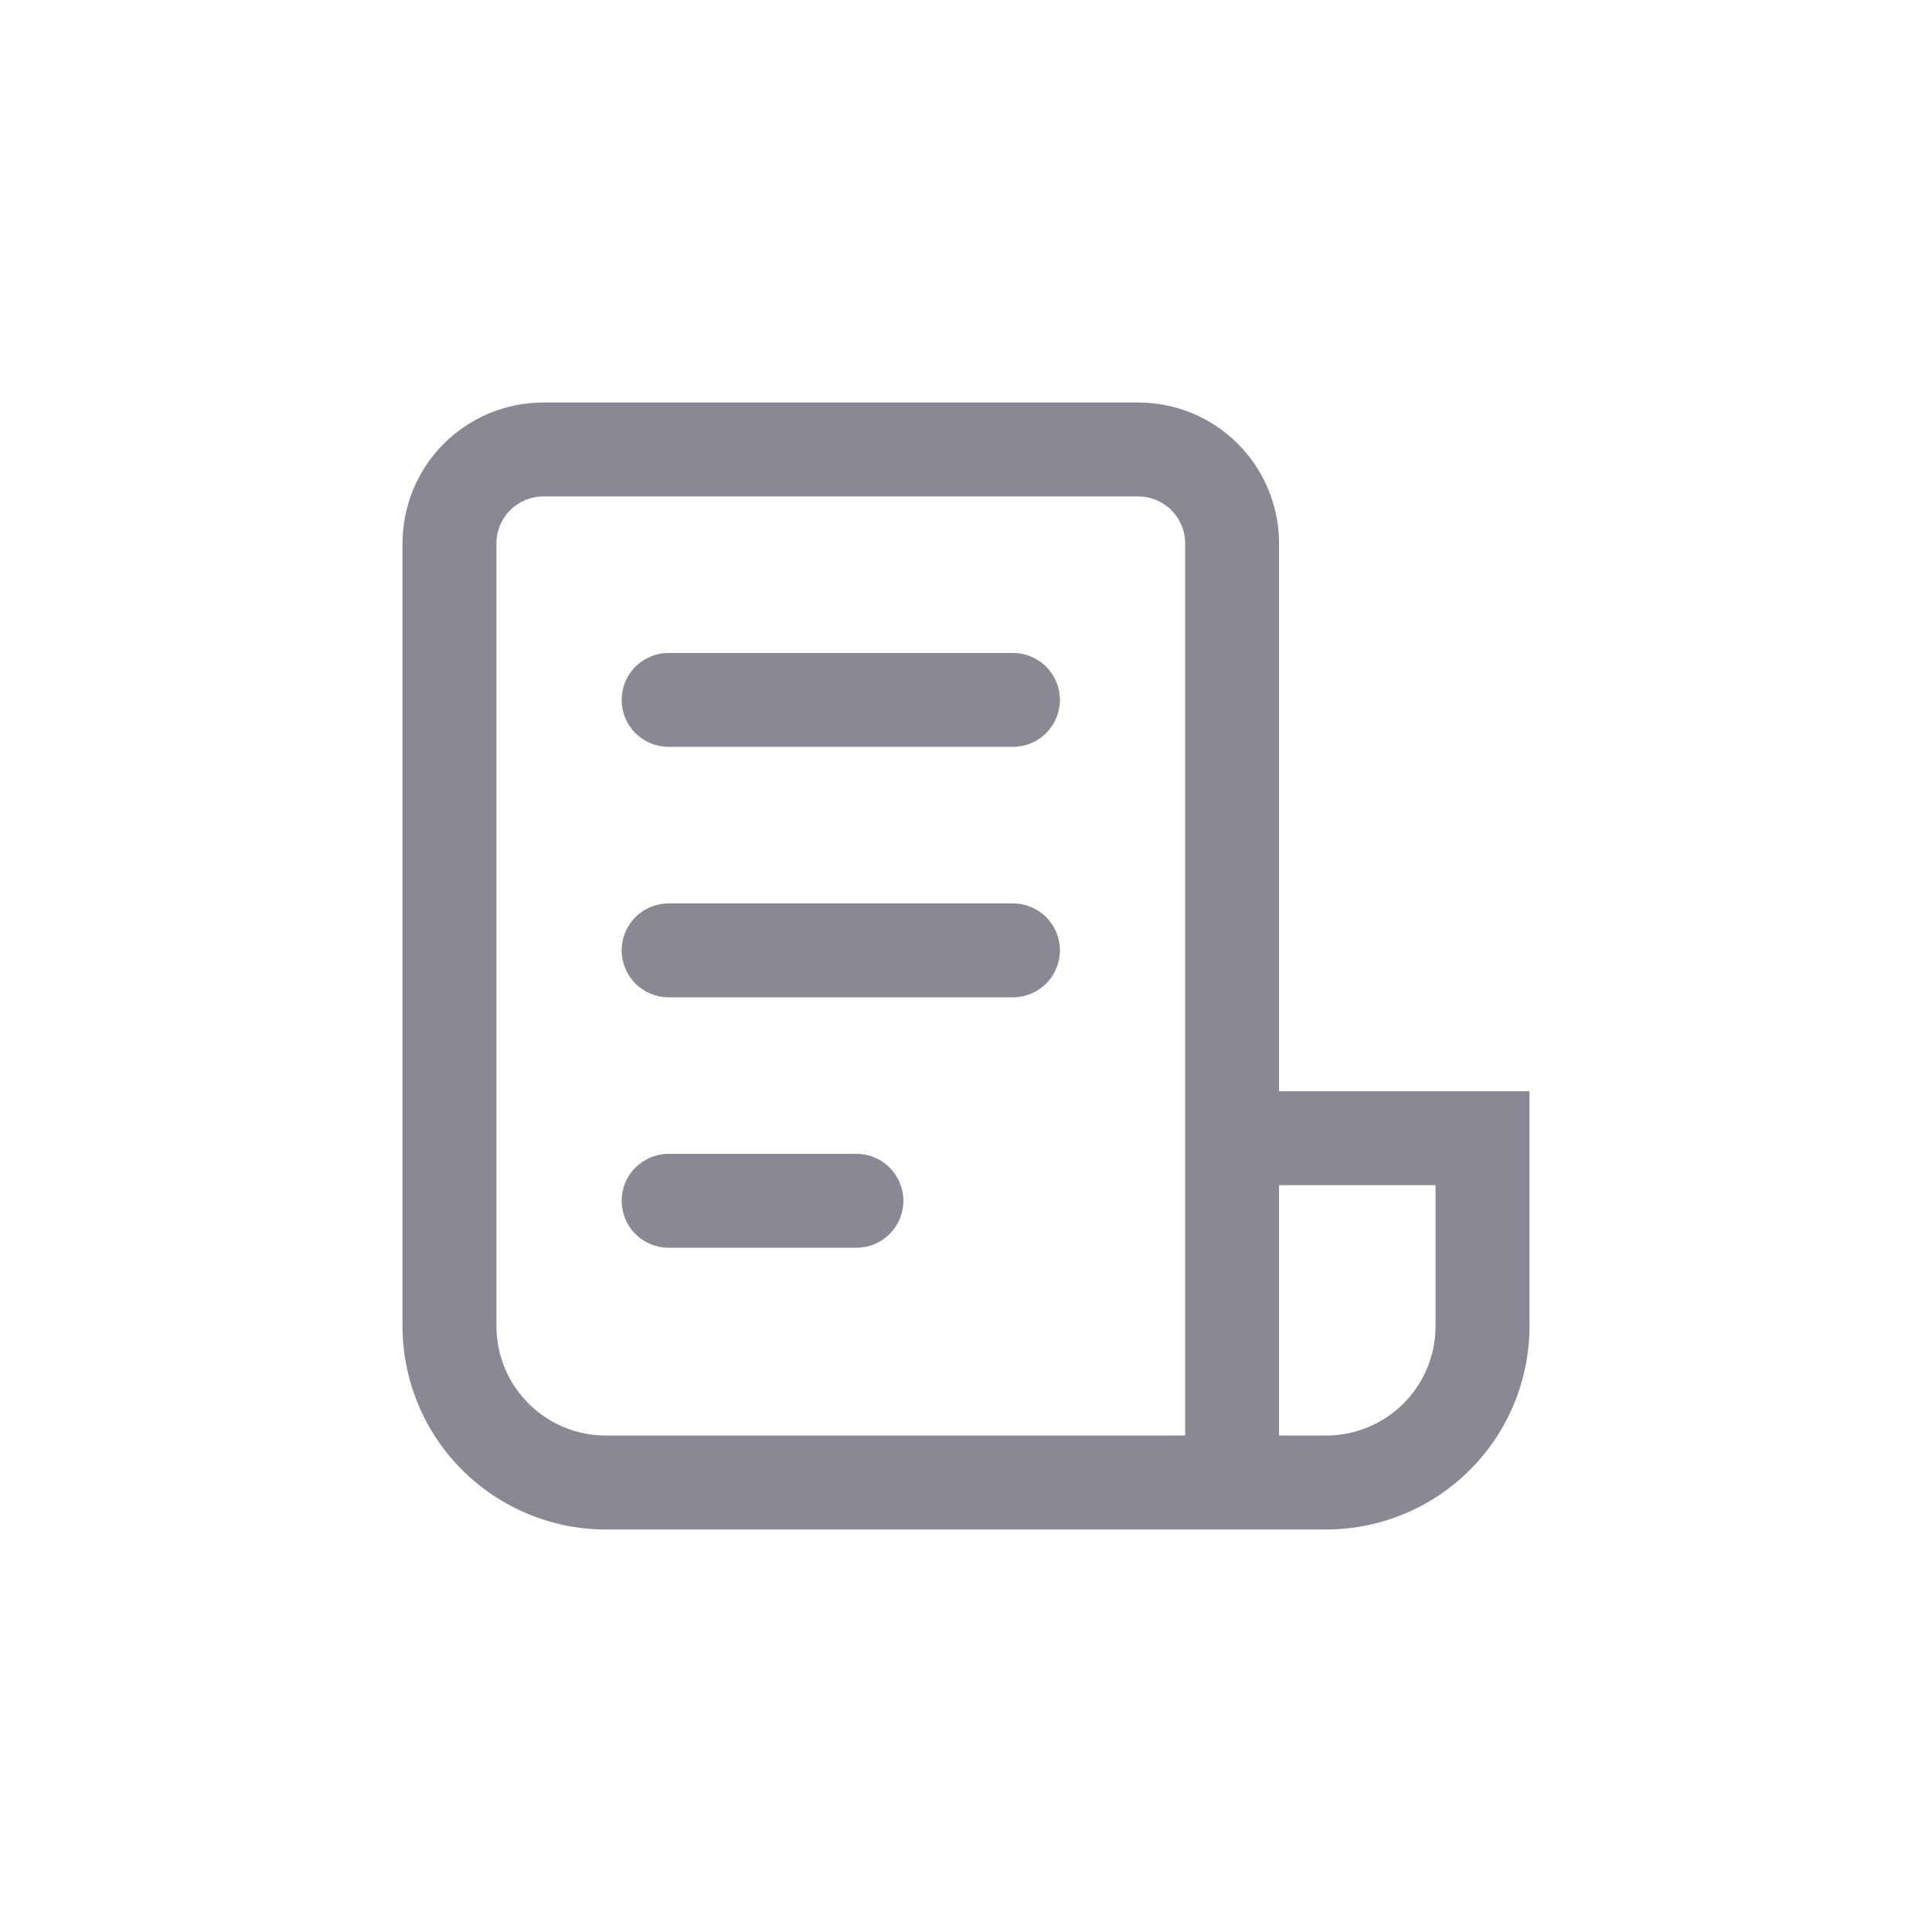 <svg width="60" height="60" viewBox="0 0 60 60" fill="none" xmlns="http://www.w3.org/2000/svg">
<path d="M12.5 16.875C12.5 15.715 12.961 14.602 13.781 13.781C14.602 12.961 15.715 12.5 16.875 12.5H35.347C36.508 12.5 37.62 12.961 38.441 13.781C39.261 14.602 39.722 15.715 39.722 16.875V33.889H47.5V41.181C47.5 42.857 46.834 44.464 45.649 45.649C44.464 46.834 42.857 47.5 41.181 47.5H18.819C17.143 47.5 15.536 46.834 14.351 45.649C13.166 44.464 12.5 42.857 12.5 41.181V16.875ZM39.722 44.583H41.181C42.083 44.583 42.949 44.225 43.587 43.587C44.225 42.949 44.583 42.083 44.583 41.181V36.806H39.722V44.583ZM16.875 15.417C16.488 15.417 16.117 15.57 15.844 15.844C15.57 16.117 15.417 16.488 15.417 16.875V41.181C15.417 43.059 16.941 44.583 18.819 44.583H36.806V16.875C36.806 16.488 36.652 16.117 36.378 15.844C36.105 15.57 35.734 15.417 35.347 15.417H16.875ZM20.764 20.278C20.377 20.278 20.006 20.431 19.733 20.705C19.459 20.978 19.306 21.349 19.306 21.736C19.306 22.123 19.459 22.494 19.733 22.767C20.006 23.041 20.377 23.194 20.764 23.194H31.458C31.845 23.194 32.216 23.041 32.489 22.767C32.763 22.494 32.917 22.123 32.917 21.736C32.917 21.349 32.763 20.978 32.489 20.705C32.216 20.431 31.845 20.278 31.458 20.278H20.764ZM19.306 29.514C19.306 29.127 19.459 28.756 19.733 28.483C20.006 28.209 20.377 28.056 20.764 28.056H31.458C31.845 28.056 32.216 28.209 32.489 28.483C32.763 28.756 32.917 29.127 32.917 29.514C32.917 29.901 32.763 30.272 32.489 30.545C32.216 30.819 31.845 30.972 31.458 30.972H20.764C20.377 30.972 20.006 30.819 19.733 30.545C19.459 30.272 19.306 29.901 19.306 29.514ZM20.764 35.833C20.377 35.833 20.006 35.987 19.733 36.261C19.459 36.534 19.306 36.905 19.306 37.292C19.306 37.678 19.459 38.049 19.733 38.323C20.006 38.596 20.377 38.75 20.764 38.75H26.597C26.984 38.75 27.355 38.596 27.628 38.323C27.902 38.049 28.056 37.678 28.056 37.292C28.056 36.905 27.902 36.534 27.628 36.261C27.355 35.987 26.984 35.833 26.597 35.833H20.764Z" fill="#888993"/>
</svg>
